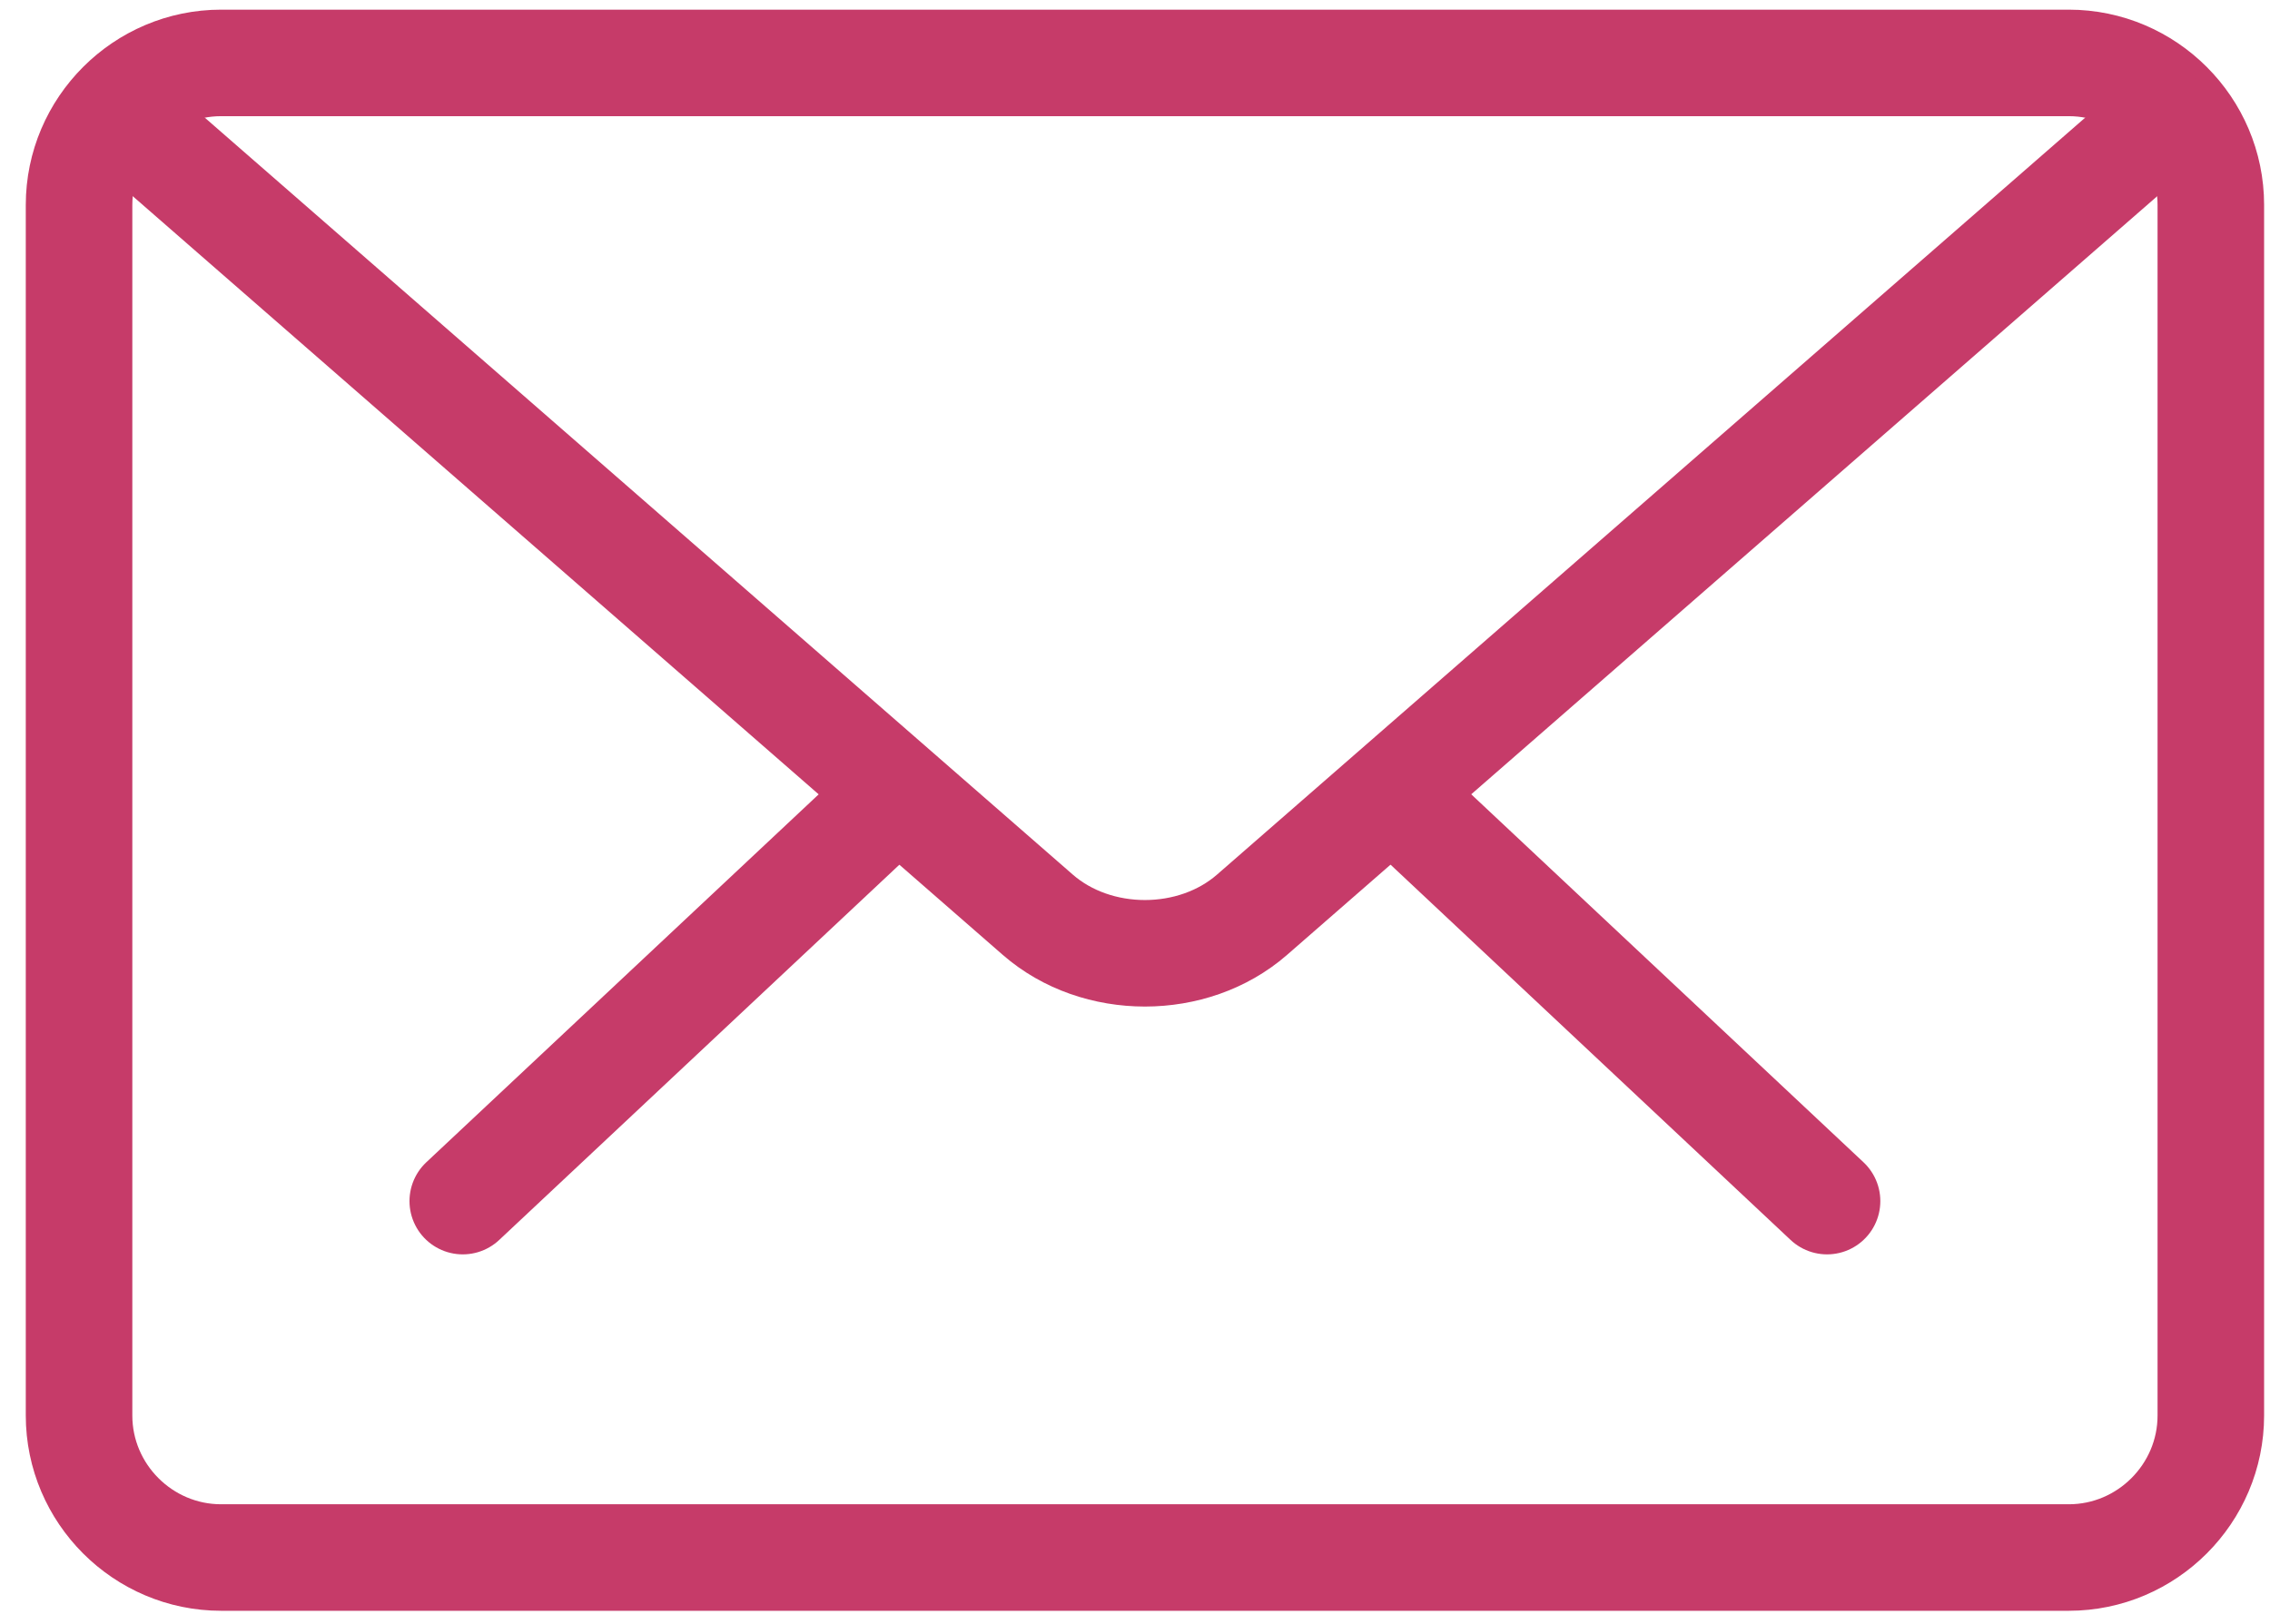 <?xml version="1.0" encoding="iso-8859-1"?>
<!-- Generator: Adobe Illustrator 16.0.0, SVG Export Plug-In . SVG Version: 6.00 Build 0)  -->
<!DOCTYPE svg PUBLIC "-//W3C//DTD SVG 1.1//EN" "http://www.w3.org/Graphics/SVG/1.1/DTD/svg11.dtd">
<svg version="1.1" id="Capa_1" xmlns="http://www.w3.org/2000/svg" xmlns:xlink="http://www.w3.org/1999/xlink" x="0px" y="0px"
	 width="31.958px" height="22.875px" viewBox="166.223 243.724 31.958 22.875"
	 style="enable-background:new 166.223 243.724 31.958 22.875;" xml:space="preserve">
<g>
	<g>
		
			<line style="fill:none;stroke:#C63B69;stroke-width:1.5;stroke-linecap:round;stroke-linejoin:round;stroke-miterlimit:10;" x1="191.945" y1="260.638" x2="186.191" y2="255.239"/>
		
			<line style="fill:none;stroke:#C63B69;stroke-width:1.5;stroke-linecap:round;stroke-linejoin:round;stroke-miterlimit:10;" x1="178.494" y1="255.239" x2="172.738" y2="260.638"/>
	</g>
	<g>
		<path style="fill:none;stroke:#C63B69;stroke-width:1.5;stroke-linecap:round;stroke-linejoin:round;stroke-miterlimit:10;" d="
			M197.348,263.657c0,1.1-0.9,2-2,2h-26.012c-1.1,0-2-0.9-2-2V246.61c0-1.1,0.9-2,2-2h26.012c1.1,0,2,0.9,2,2V263.657z"/>
	</g>
	<g>
		<path style="fill:none;stroke:#C63B69;stroke-width:1.5;stroke-linecap:round;stroke-linejoin:round;stroke-miterlimit:10;" d="
			M167.994,245.406l12.84,11.2c0.829,0.723,2.186,0.723,3.015,0l12.823-11.183"/>
	</g>
</g>
</svg>
